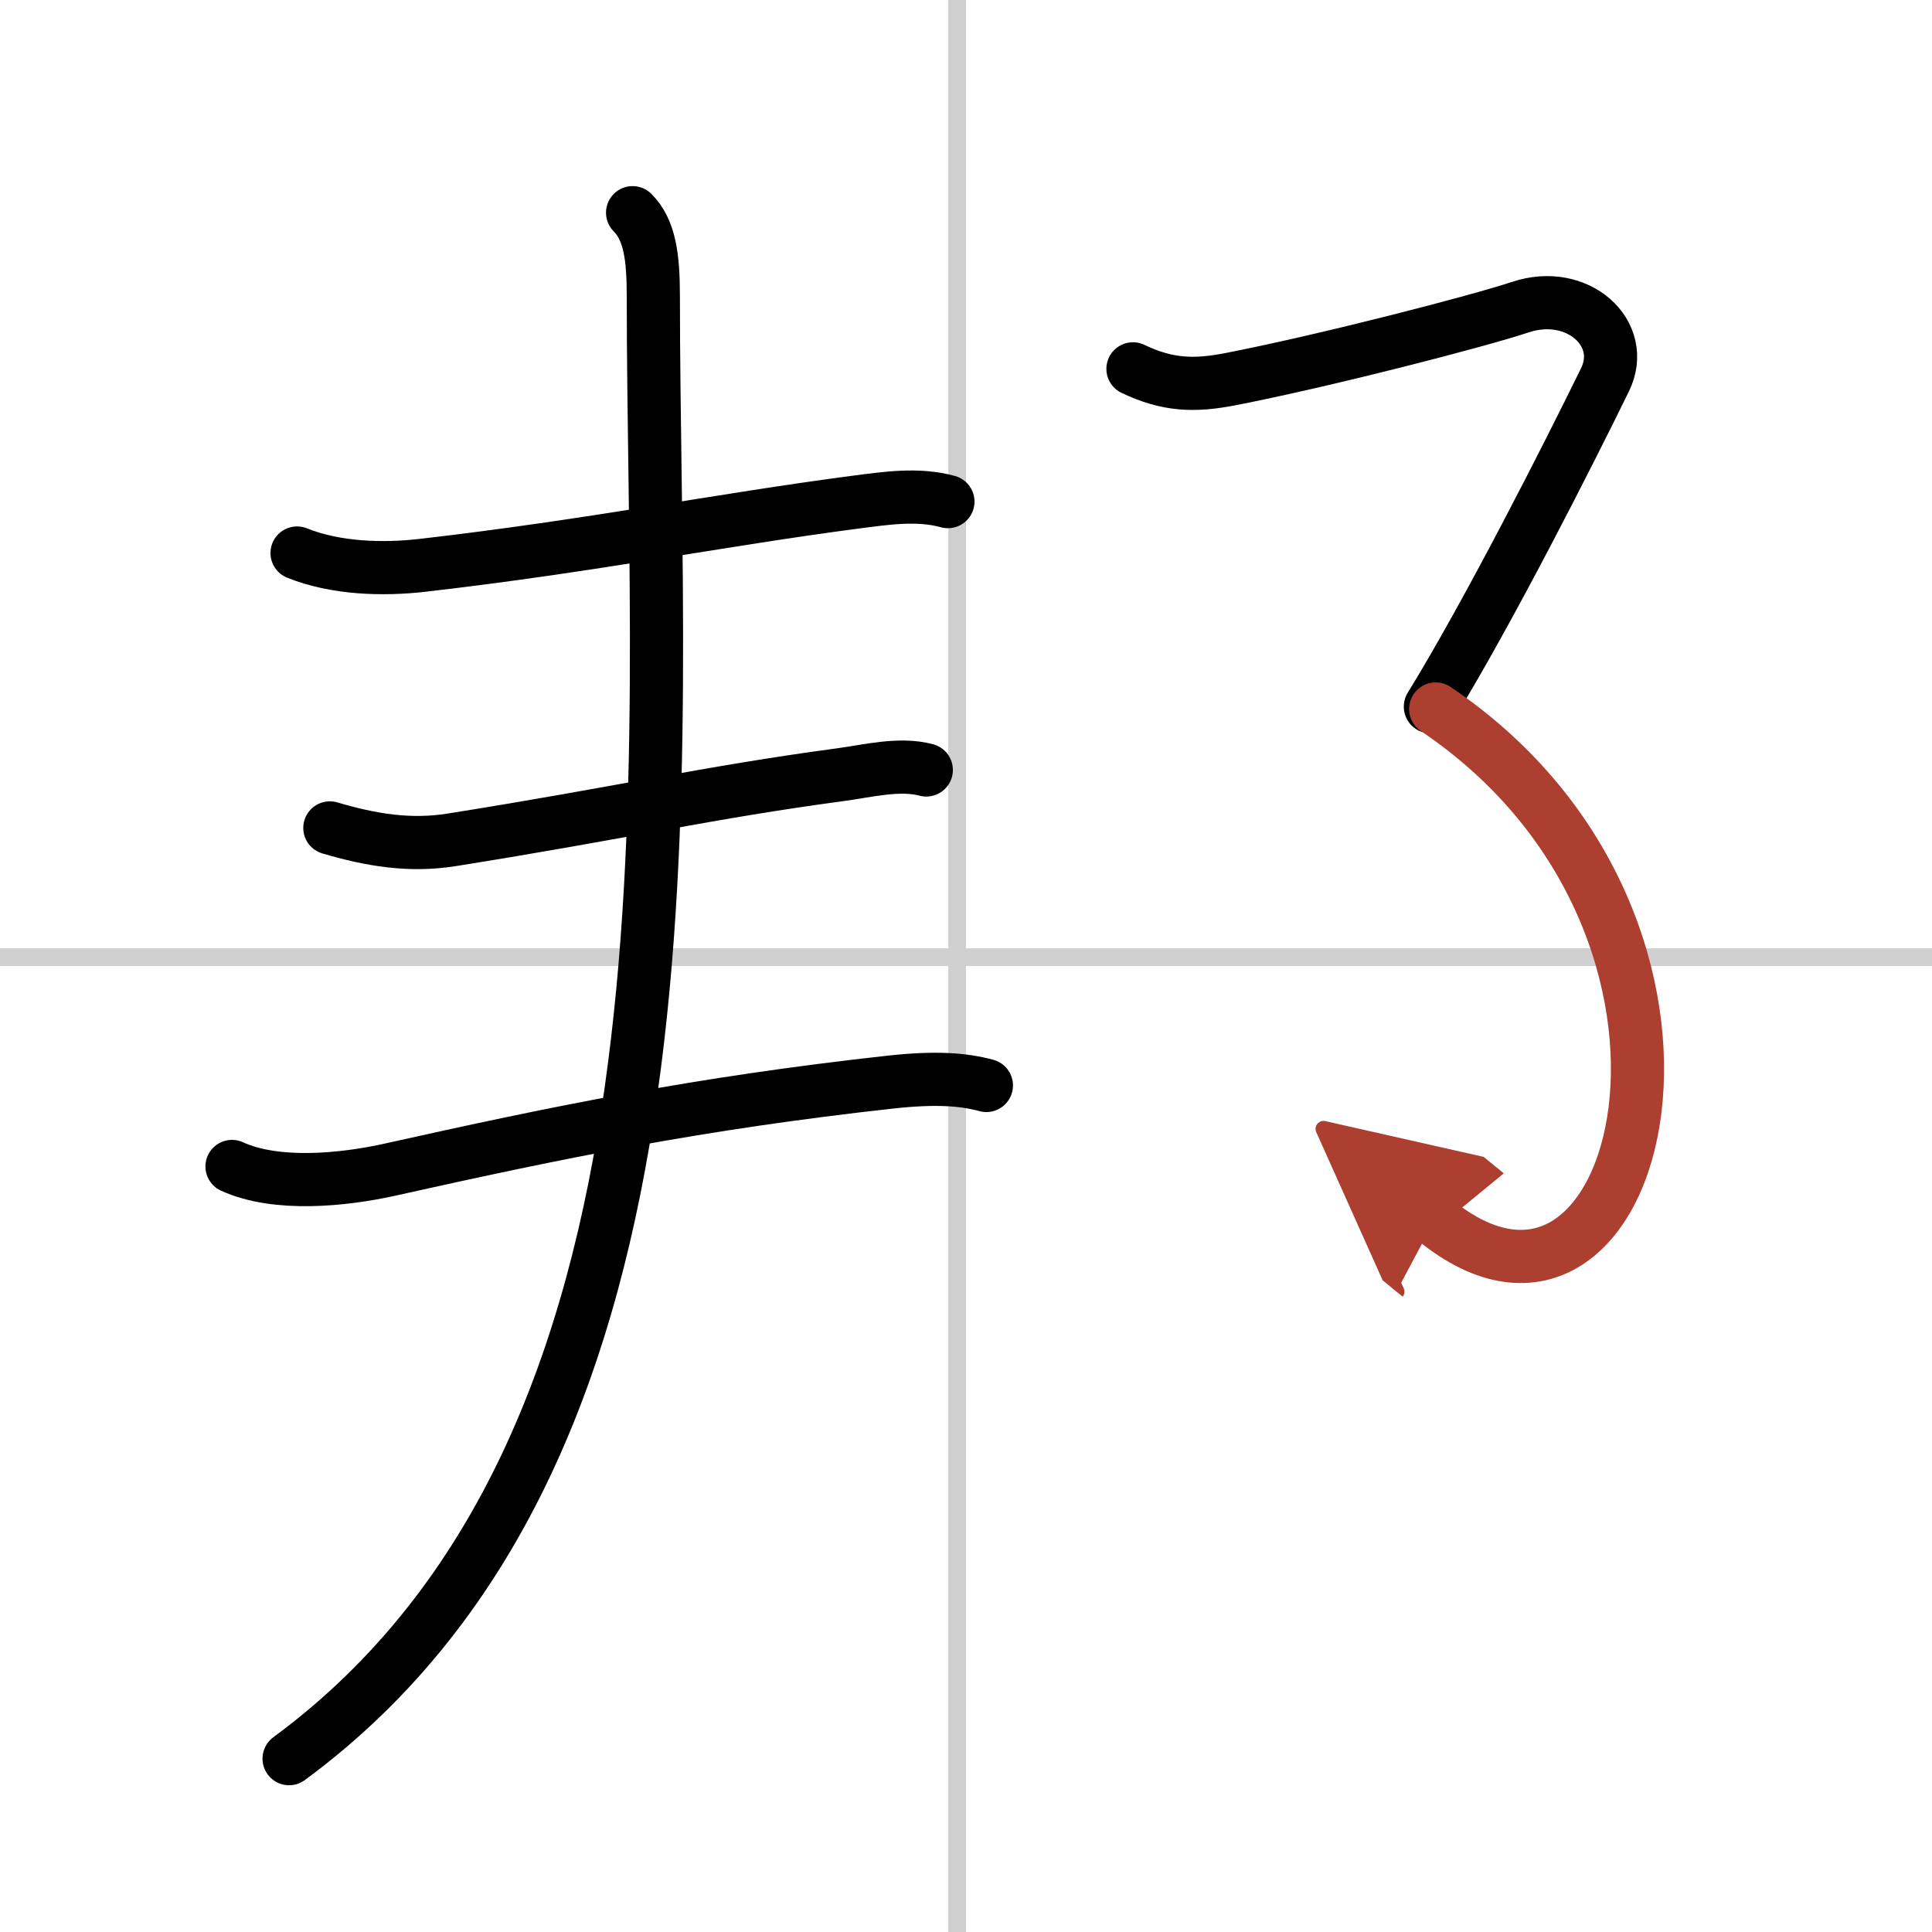 <svg width="400" height="400" viewBox="0 0 109 109" xmlns="http://www.w3.org/2000/svg"><defs><marker id="a" markerWidth="4" orient="auto" refX="1" refY="5" viewBox="0 0 10 10"><polyline points="0 0 10 5 0 10 1 5" fill="#ad3f31" stroke="#ad3f31"/></marker></defs><g fill="none" stroke="#000" stroke-linecap="round" stroke-linejoin="round" stroke-width="3"><rect width="100%" height="100%" fill="#fff" stroke="#fff"/><line x1="54" x2="54" y2="109" stroke="#d0d0d0" stroke-width="1"/><line x2="109" y1="54" y2="54" stroke="#d0d0d0" stroke-width="1"/><path d="m16.76 31.2c2.16 0.87 4.82 0.96 7.12 0.69 9.61-1.11 16.62-2.54 24.39-3.56 1.71-0.22 3.51-0.5 5.21-0.03"/><path d="m18.61 46.71c2.34 0.69 4.51 1.05 6.89 0.67 9.67-1.54 14.43-2.67 21.89-3.67 1.51-0.2 3.36-0.68 4.87-0.27"/><path d="m13.09 65.81c2.51 1.15 6.3 0.76 8.91 0.18 9.5-2.12 17.38-3.74 28.24-4.94 2.56-0.28 4.12-0.16 5.41 0.19"/><path d="m35.69 12c0.97 0.97 1.17 2.5 1.17 4.72 0 27.15 3.51 64.78-20.55 82.5"/><path d="M63.92,20.81c1.96,0.94,3.48,0.97,5.46,0.59c5.45-1.06,14.09-3.3,16.39-4.07c3.24-1.08,6.06,1.49,4.78,4.1C88.5,25.62,84,34.5,80.7,39.87"/><path d="m81 40c18.38 12.38 11.62 38.38-0.06 28.82" marker-end="url(#a)" stroke="#ad3f31"/></g></svg>
